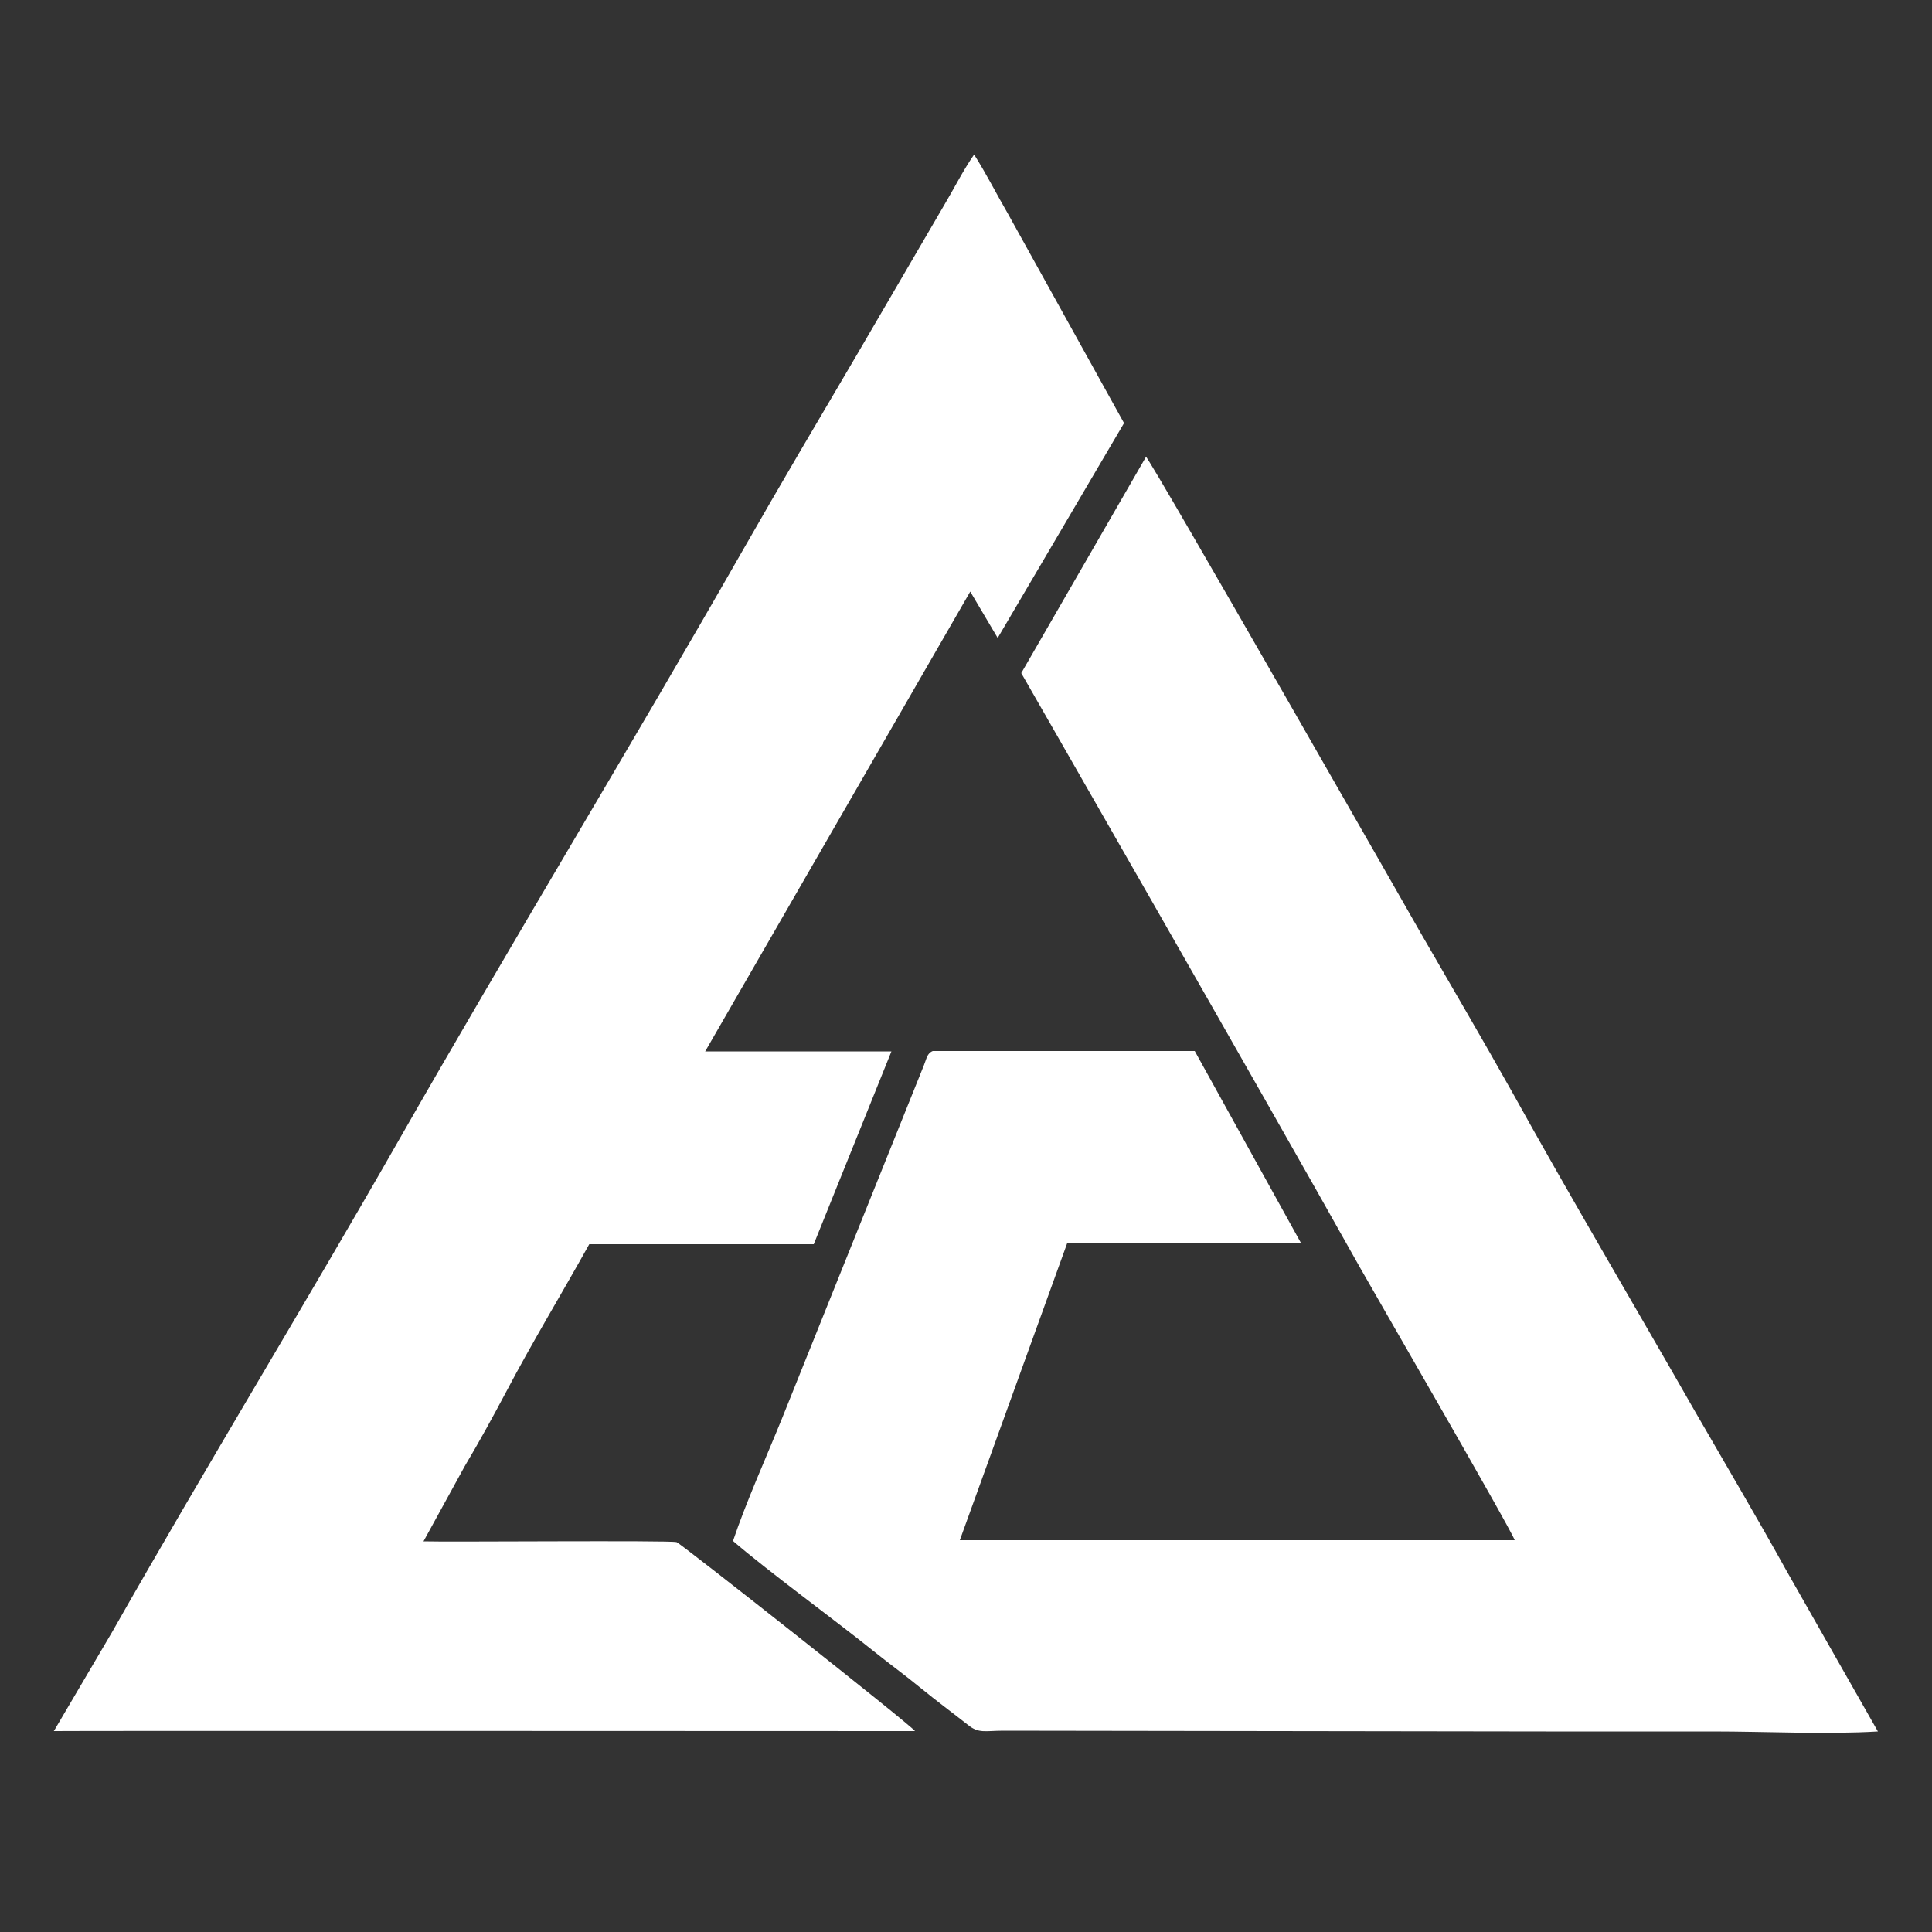 <svg viewBox="0 0 500 500" version="1.1" xmlns="http://www.w3.org/2000/svg" data-sanitized-data-name="Layer 1" data-name="Layer 1" id="Layer_1">
  <rect x="0" y="0" width="500" height="500" fill="#333333" stroke="none"/>
  <defs>
    <style>
      .cls-1 {
        fill: #fff;
        fill-rule: evenodd;
        stroke-width: 0px;
      }
    </style>
  </defs>
  <path d="M296.6,118.2l-32.3,56s61.6,107.3,87.7,153.9c1.7,3.1,39.1,67.7,40,70.5h-143.6c0,0,27.8-76.9,27.8-76.9h60.5c0,0-27.5-49.7-27.5-49.7h-67.8c-1.5.6-1.6,2-2.3,3.7l-36.8,91.6c-4.1,10.1-9.2,21.4-12.6,31.5,8.9,7.7,26.3,20.4,36.5,28.6,4.1,3.3,8,6.1,12,9.4,4.3,3.5,8.1,6.3,12.3,9.6,2.8,2.3,4.5,1.5,9.2,1.5l140.3.2c14.4,0,28.9,0,43.3,0,13.5,0,29.4.8,42.7,0l-23.6-41.5c-7.7-13.9-15.7-27.4-23.6-41.1-15.3-26.8-32.4-55.7-47.3-82.6-7.9-14.1-15.9-27.7-23.8-41.4,0,0-69.8-122.4-71.2-123.4" class="cls-1"></path>
  <path d="M13.9,448h0c0-.1,222.9,0,222.9,0-.7-1.3-60.8-48.7-61.7-48.9-1.9-.5-59.7,0-65.5-.2l10.7-19.5c3.7-6.2,7.3-12.8,10.7-19.2,6.9-13.1,14.5-25.6,21.5-38.2h58.1c0,0,20.1-49.9,20.1-49.9h-48.2c0,0,68.6-119,68.6-119l7.1,12,32.7-55.6-30-54.1c-2.9-5-5.8-10.7-8.8-15.4-2.8,4-5.2,8.8-7.7,13l-22.4,38.4c-10,17-20,33.9-29.7,50.9-29,50.8-60.1,102-89.1,152.8-24.2,42.4-50.2,85-74.2,127.3l-15,25.5Z" class="cls-1"></path>
</svg>